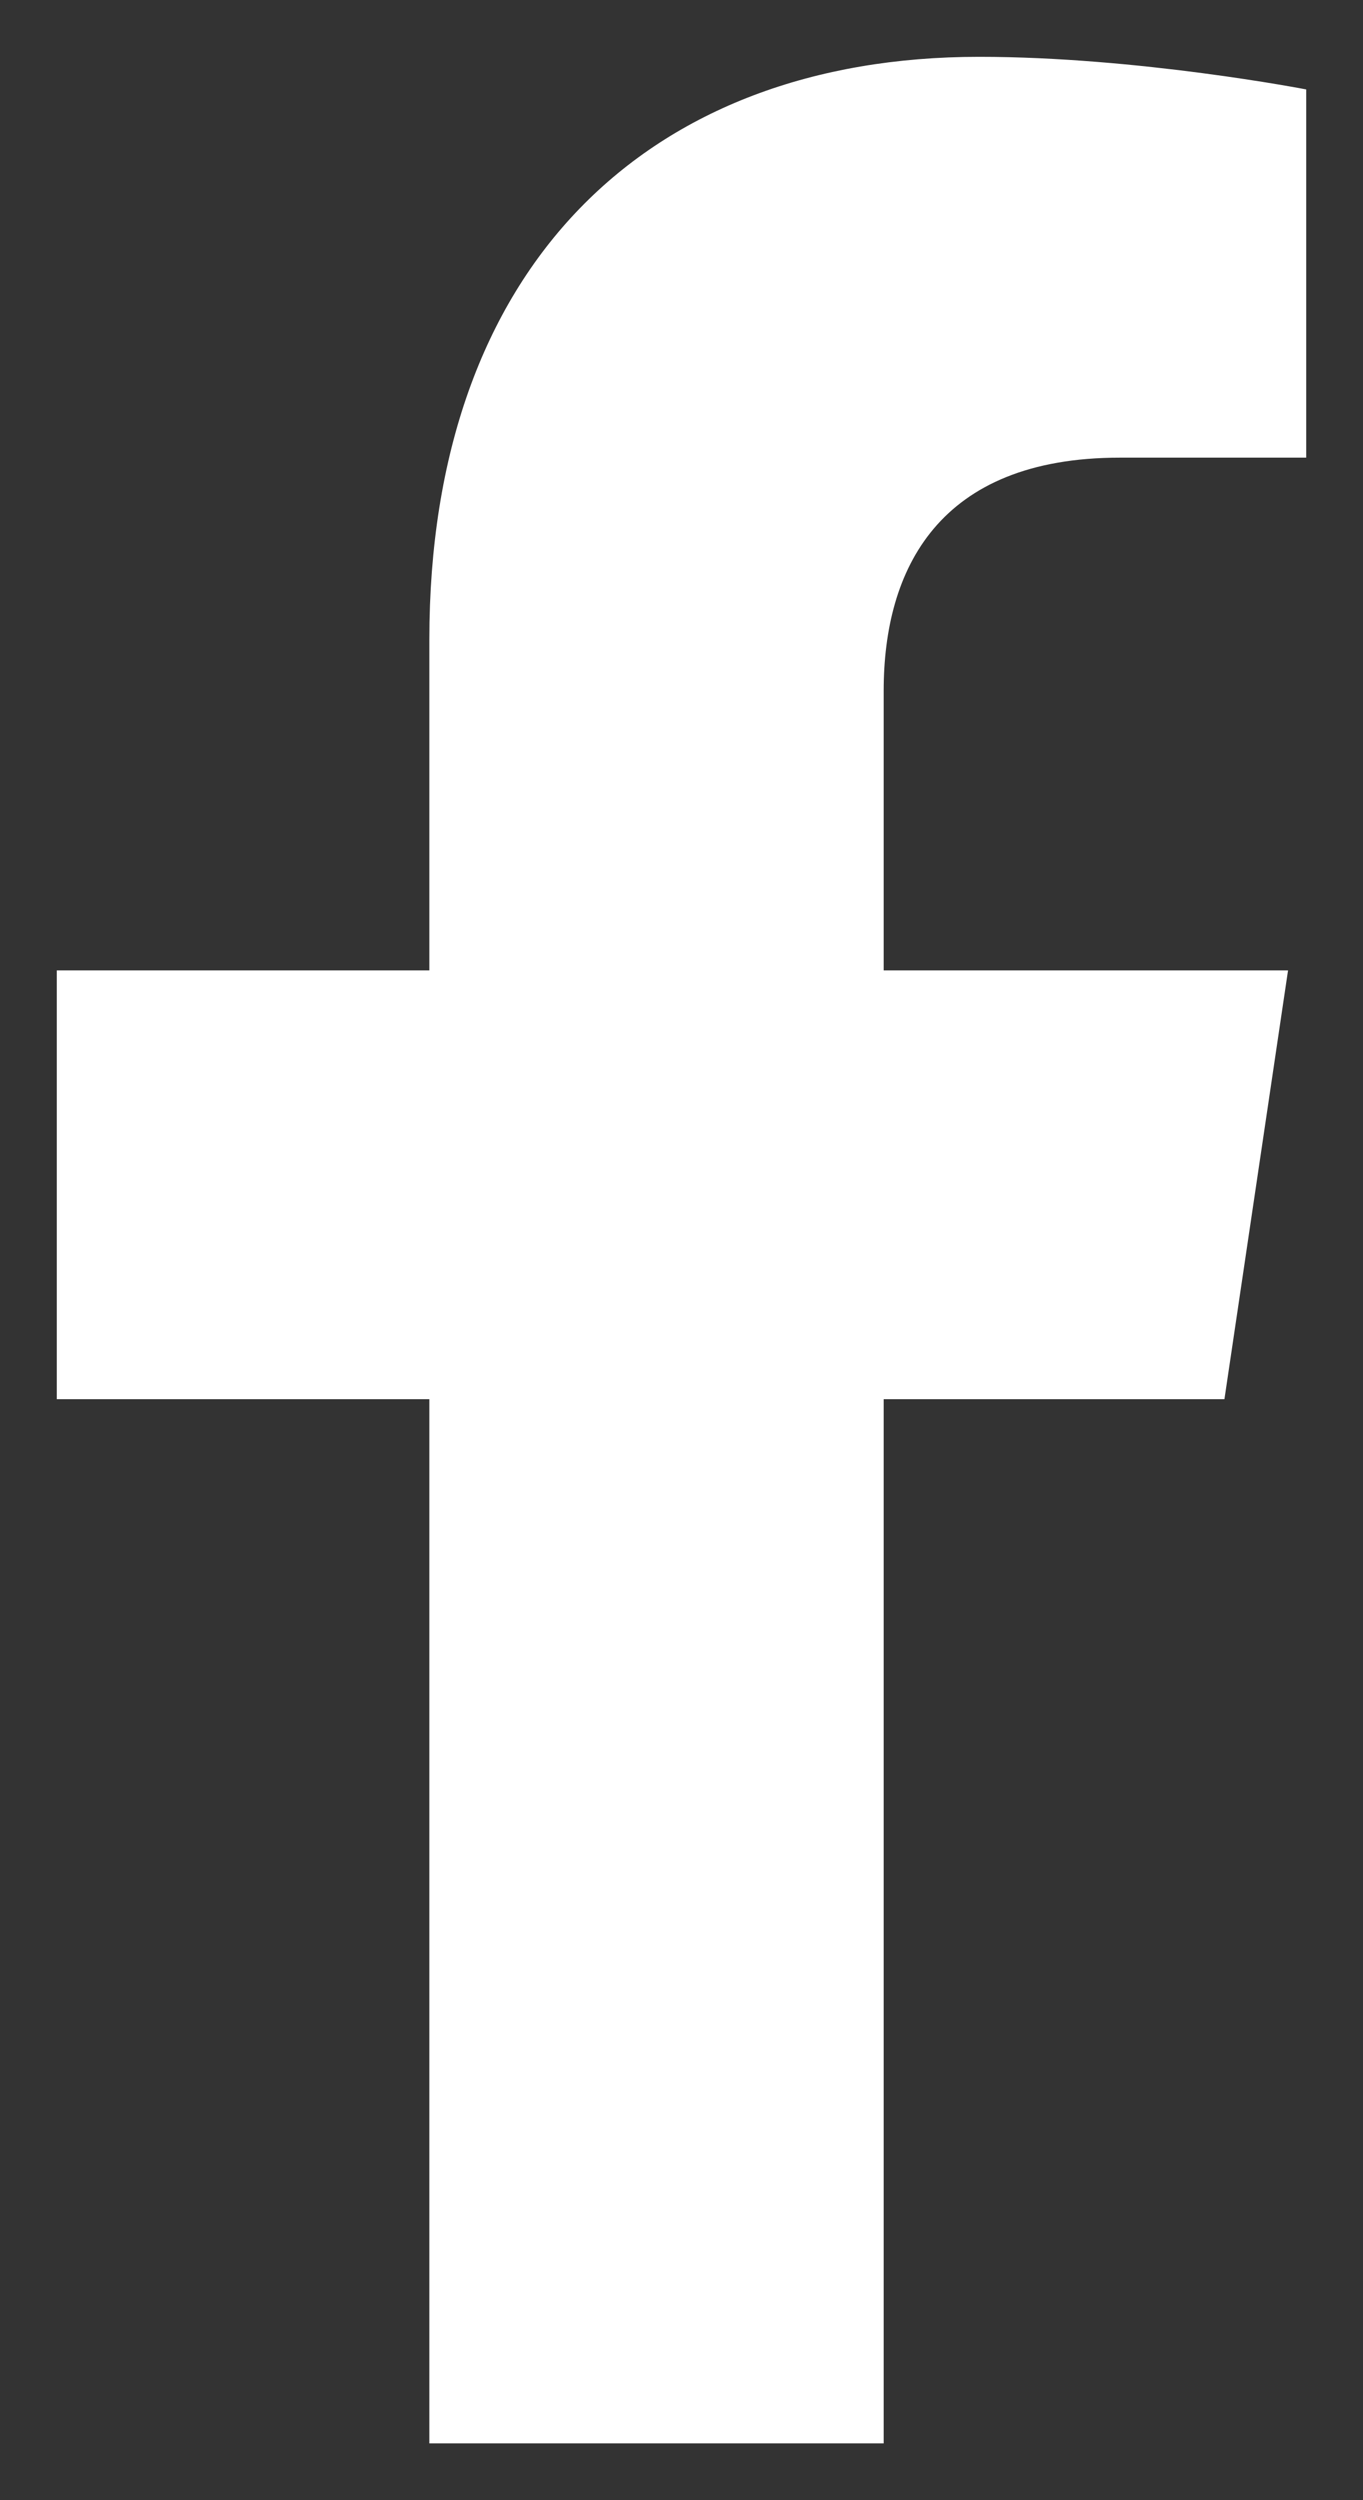<?xml version="1.0" encoding="UTF-8"?>
<svg xmlns="http://www.w3.org/2000/svg" width="12" height="22" viewBox="0 0 12 22" fill="none">
  <rect x="0" y="0" width="12" height="22" fill="#333333" stroke="none"/>
  <path d="M10.78 12.312L11.34 8.539H7.78V6.078C7.78 5.012 8.26 4.027 9.86 4.027H11.5V0.787C11.5 0.787 10.02 0.5 8.62 0.5C5.7 0.5 3.78 2.346 3.78 5.627V8.539H0.5V12.312H3.78V21.5H7.78V12.312H10.78Z" fill="white"></path>
</svg>
